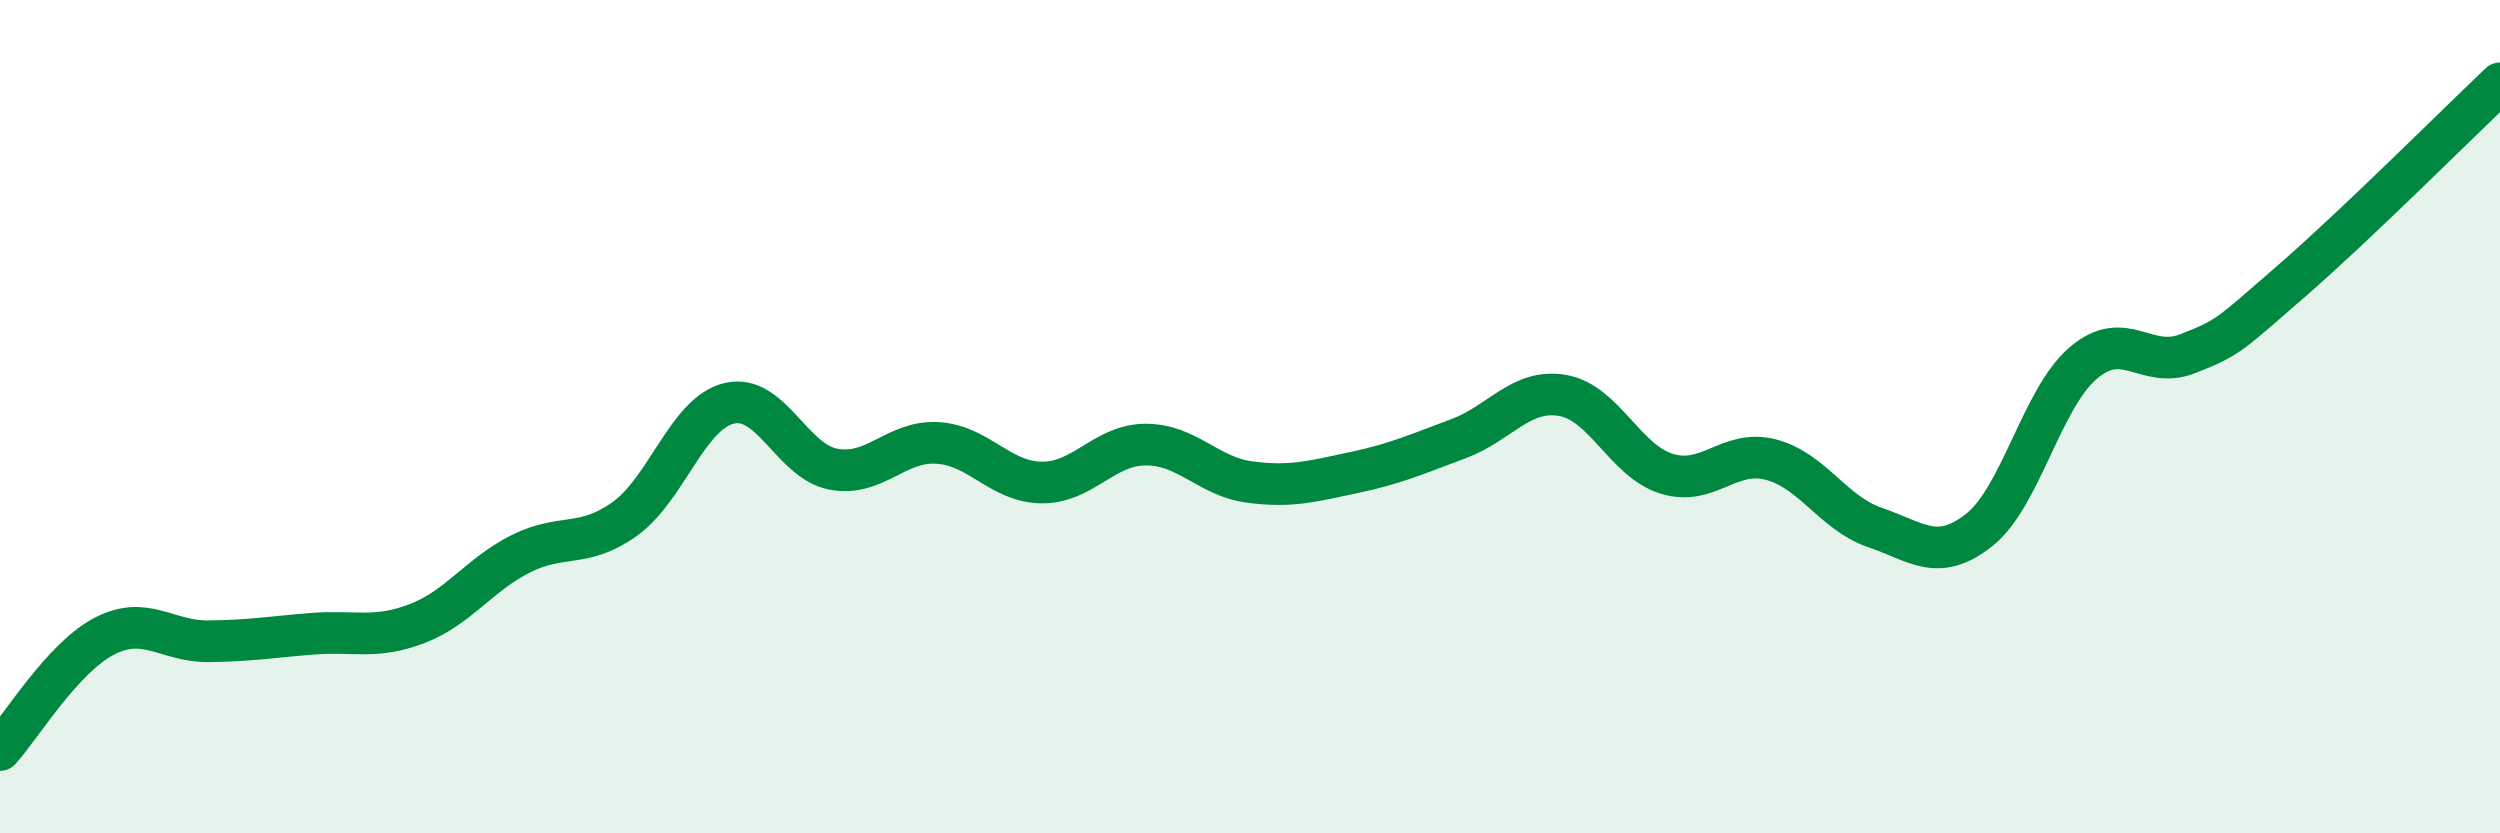 
    <svg width="60" height="20" viewBox="0 0 60 20" xmlns="http://www.w3.org/2000/svg">
      <path
        d="M 0,18 C 0.5,17.45 1.5,15.79 2.5,15.27 C 3.5,14.75 4,15.4 5,15.39 C 6,15.38 6.5,15.29 7.5,15.21 C 8.5,15.13 9,15.35 10,14.97 C 11,14.59 11.5,13.79 12.5,13.29 C 13.5,12.79 14,13.17 15,12.45 C 16,11.73 16.5,9.92 17.5,9.68 C 18.5,9.44 19,11.07 20,11.26 C 21,11.45 21.5,10.57 22.5,10.63 C 23.5,10.69 24,11.57 25,11.58 C 26,11.59 26.5,10.67 27.5,10.67 C 28.5,10.67 29,11.44 30,11.57 C 31,11.7 31.5,11.55 32.5,11.34 C 33.5,11.13 34,10.9 35,10.53 C 36,10.16 36.5,9.32 37.5,9.49 C 38.5,9.66 39,11.06 40,11.37 C 41,11.68 41.5,10.77 42.5,11.03 C 43.5,11.29 44,12.32 45,12.66 C 46,13 46.5,13.51 47.5,12.72 C 48.5,11.93 49,9.56 50,8.71 C 51,7.86 51.5,8.88 52.5,8.49 C 53.5,8.1 53.5,8.04 55,6.74 C 56.5,5.44 59,2.95 60,2L60 20L0 20Z"
        fill="#008740"
        opacity="0.1"
        stroke-linecap="round"
        stroke-linejoin="round"
      />
      <path
        d="M 0,18 C 0.5,17.45 1.5,15.79 2.5,15.27 C 3.5,14.75 4,15.4 5,15.39 C 6,15.38 6.5,15.29 7.5,15.21 C 8.5,15.13 9,15.35 10,14.97 C 11,14.59 11.5,13.79 12.5,13.29 C 13.5,12.79 14,13.17 15,12.45 C 16,11.73 16.5,9.92 17.5,9.68 C 18.5,9.44 19,11.07 20,11.26 C 21,11.45 21.5,10.57 22.5,10.63 C 23.5,10.69 24,11.57 25,11.58 C 26,11.59 26.5,10.67 27.5,10.67 C 28.5,10.67 29,11.44 30,11.57 C 31,11.7 31.5,11.55 32.5,11.34 C 33.5,11.13 34,10.9 35,10.53 C 36,10.16 36.5,9.32 37.5,9.49 C 38.5,9.66 39,11.06 40,11.37 C 41,11.68 41.5,10.77 42.5,11.03 C 43.5,11.29 44,12.32 45,12.66 C 46,13 46.5,13.51 47.5,12.72 C 48.5,11.93 49,9.56 50,8.71 C 51,7.86 51.5,8.88 52.5,8.49 C 53.5,8.1 53.5,8.04 55,6.74 C 56.5,5.44 59,2.95 60,2"
        stroke="#008740"
        stroke-width="1"
        fill="none"
        stroke-linecap="round"
        stroke-linejoin="round"
      />
    </svg>
  